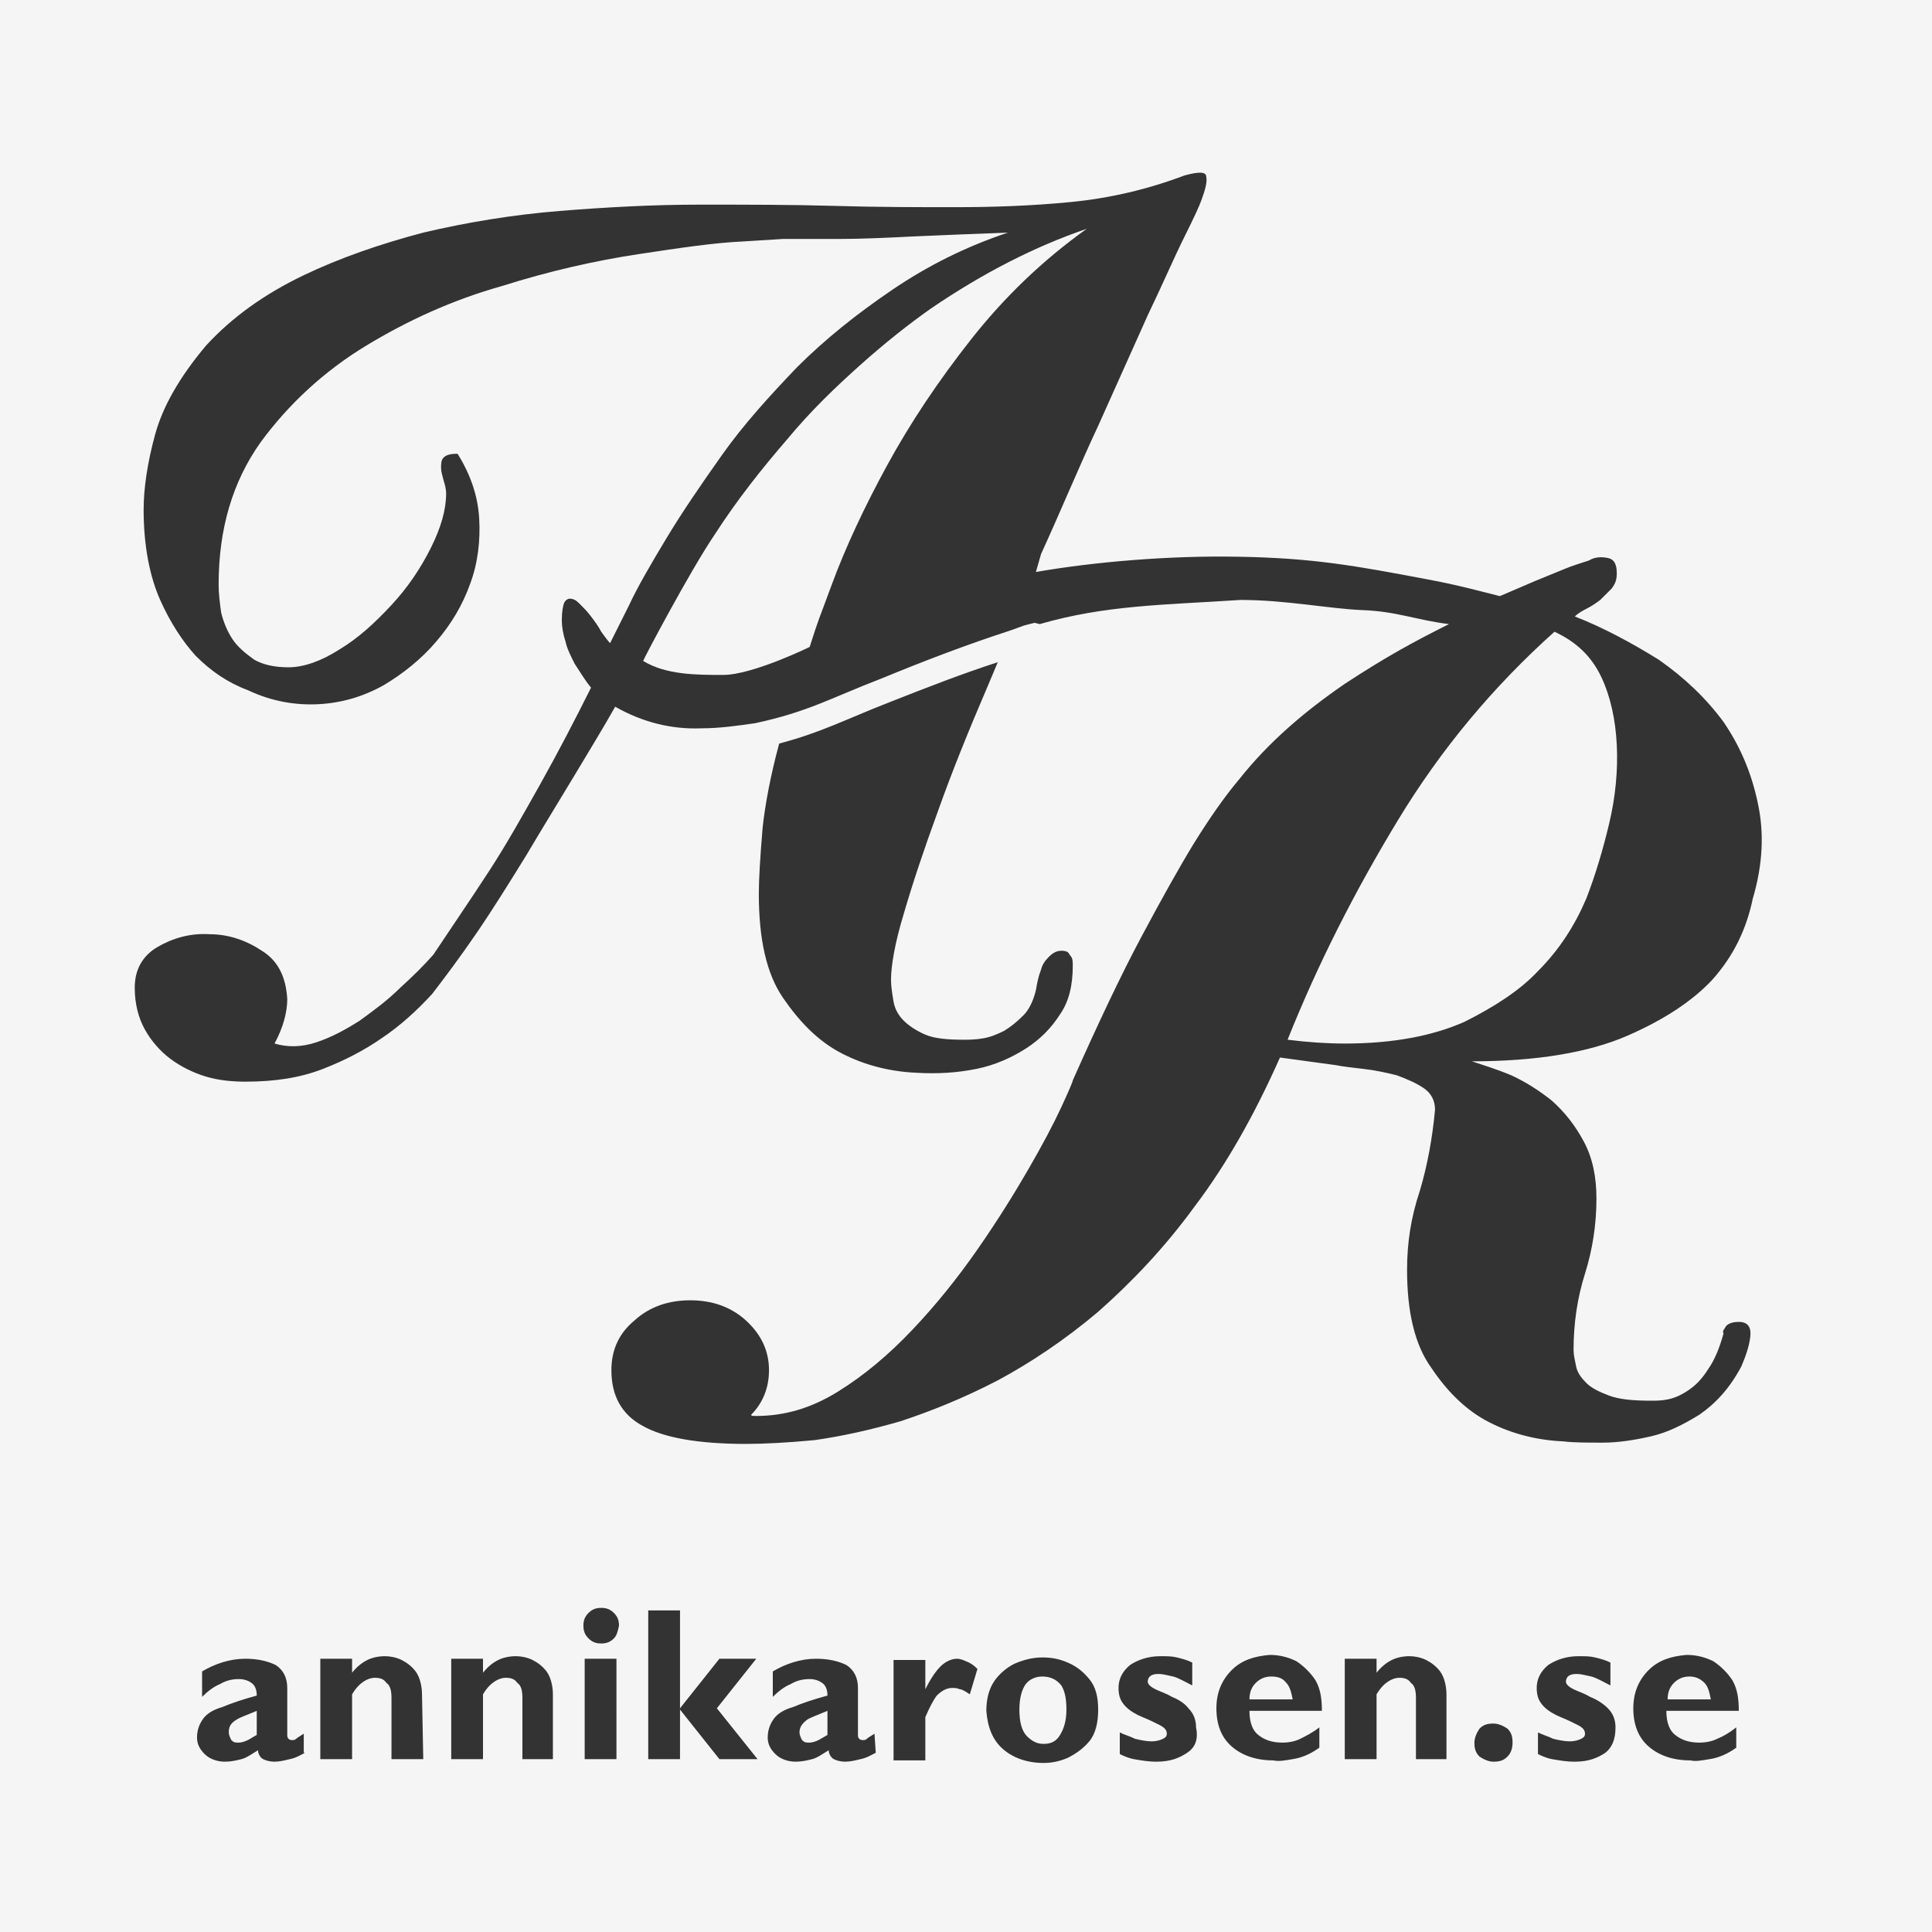 <?xml version="1.0" encoding="utf-8"?>
<!-- Generator: Adobe Illustrator 21.0.0, SVG Export Plug-In . SVG Version: 6.00 Build 0)  -->
<svg version="1.1" id="Lager_1" xmlns="http://www.w3.org/2000/svg" xmlns:xlink="http://www.w3.org/1999/xlink" x="0px" y="0px"
	 viewBox="0 0 152 152" style="enable-background:new 0 0 152 152;" xml:space="preserve">
<rect x="0" y="0" width="152" height="152" fill="#333333" stroke="none"/>
<style type="text/css">
	.st0{opacity:0.95;}
	.st1{fill:#FFFFFF;}
</style>
<g class="st0">
	<path class="st1" d="M132.9,131.9c-0.5,0-0.9,0.2-1.2,0.5s-0.5,0.7-0.5,1.3h3.4c-0.1-0.5-0.2-1-0.5-1.3
		C133.7,132,133.3,131.9,132.9,131.9z"/>
	<path class="st1" d="M82,131.9c-0.5,0-1,0.2-1.3,0.6c-0.3,0.4-0.5,1.1-0.5,2c0,1,0.2,1.7,0.6,2.1c0.4,0.4,0.8,0.6,1.3,0.6
		c0.6,0,1-0.2,1.3-0.7s0.5-1.1,0.5-2c0-0.8-0.1-1.4-0.4-1.9C83.1,132.1,82.6,131.9,82,131.9z"/>
	<path class="st1" d="M62.9,136.3c0,0.2,0.1,0.4,0.2,0.6c0.2,0.2,0.3,0.2,0.6,0.2c0.2,0,0.5-0.1,0.7-0.2c0.2-0.1,0.5-0.3,0.7-0.4
		v-1.9c-0.7,0.3-1.3,0.5-1.6,0.7C63.1,135.6,62.9,135.9,62.9,136.3z"/>
	<path class="st1" d="M18,136.3c0,0.2,0.1,0.4,0.2,0.6c0.2,0.2,0.3,0.2,0.6,0.2c0.2,0,0.5-0.1,0.7-0.2c0.2-0.1,0.5-0.3,0.7-0.4v-1.9
		c-0.7,0.3-1.3,0.5-1.6,0.7C18.1,135.6,18,135.9,18,136.3z"/>
	<path class="st1" d="M100,131.9c-0.5,0-0.9,0.2-1.2,0.5c-0.3,0.3-0.5,0.7-0.5,1.3h3.4c-0.1-0.5-0.2-1-0.5-1.3
		C100.9,132,100.5,131.9,100,131.9z"/>
	<path class="st1" d="M0,0v152h152V0H0z M24,137.9c-0.4,0.2-0.7,0.4-1.2,0.5c-0.4,0.1-0.8,0.2-1.2,0.2c-0.4,0-0.7-0.1-0.9-0.2
		c-0.2-0.1-0.4-0.4-0.4-0.7c-0.5,0.3-0.9,0.6-1.3,0.7c-0.4,0.1-0.8,0.2-1.3,0.2c-0.6,0-1.2-0.2-1.6-0.6c-0.4-0.4-0.6-0.8-0.6-1.3
		c0-0.6,0.2-1.1,0.5-1.5c0.3-0.4,0.8-0.7,1.5-0.9c0.7-0.3,1.6-0.6,2.7-0.9c0-0.4-0.1-0.7-0.3-0.9c-0.2-0.2-0.6-0.4-1.1-0.4
		s-1,0.1-1.5,0.4c-0.5,0.2-1,0.6-1.4,1v-2c1-0.6,2.2-1,3.4-1c1,0,1.8,0.2,2.4,0.5c0.6,0.4,0.9,1,0.9,1.8v3.6c0,0.2,0,0.3,0.1,0.4
		c0.1,0.1,0.2,0.1,0.3,0.1c0.1,0,0.2,0,0.3-0.1c0.1-0.1,0.3-0.2,0.6-0.4v1.5H24z M33.3,138.4h-2.5v-4.8c0-0.6-0.1-1-0.4-1.2
		c-0.2-0.3-0.5-0.4-0.9-0.4c-0.3,0-0.6,0.1-0.9,0.3s-0.6,0.5-0.9,1v5.1h-2.5v-7.9h2.5v1.1c0.4-0.5,0.8-0.8,1.2-1
		c0.4-0.2,0.9-0.3,1.4-0.3c0.4,0,0.9,0.1,1.3,0.3s0.8,0.5,1.1,0.9s0.5,1.1,0.5,1.8L33.3,138.4L33.3,138.4z M43.6,138.4h-2.5v-4.8
		c0-0.6-0.1-1-0.4-1.2c-0.2-0.3-0.5-0.4-0.9-0.4c-0.3,0-0.6,0.1-0.9,0.3c-0.3,0.2-0.6,0.5-0.9,1v5.1h-2.5v-7.9H38v1.1
		c0.4-0.5,0.8-0.8,1.2-1s0.9-0.3,1.4-0.3c0.4,0,0.9,0.1,1.3,0.3c0.4,0.2,0.8,0.5,1.1,0.9s0.5,1.1,0.5,1.8v5.1H43.6z M48.5,138.4H46
		v-7.9h2.5V138.4z M48.3,128.9c-0.3,0.3-0.6,0.4-1,0.4s-0.7-0.1-1-0.4c-0.3-0.3-0.4-0.6-0.4-1c0-0.4,0.1-0.7,0.4-1
		c0.3-0.3,0.6-0.4,1-0.4s0.7,0.1,1,0.4s0.4,0.6,0.4,1C48.6,128.4,48.5,128.7,48.3,128.9z M56.6,138.4l-3.1-3.9l0,0v3.9H51v-11.7h2.5
		v7.7l0,0l3.1-3.9h2.9l-3.1,3.9l3.2,4H56.6z M68.9,137.9c-0.4,0.2-0.7,0.4-1.2,0.5c-0.4,0.1-0.8,0.2-1.2,0.2c-0.4,0-0.7-0.1-0.9-0.2
		c-0.2-0.1-0.4-0.4-0.4-0.7c-0.5,0.3-0.9,0.6-1.3,0.7c-0.4,0.1-0.8,0.2-1.3,0.2c-0.6,0-1.2-0.2-1.6-0.6c-0.4-0.4-0.6-0.8-0.6-1.3
		c0-0.6,0.2-1.1,0.5-1.5s0.8-0.7,1.5-0.9c0.7-0.3,1.6-0.6,2.7-0.9c0-0.4-0.1-0.7-0.3-0.9c-0.2-0.2-0.6-0.4-1.1-0.4s-1,0.1-1.5,0.4
		c-0.5,0.2-1,0.6-1.4,1v-2c1-0.6,2.2-1,3.4-1c1,0,1.8,0.2,2.4,0.5c0.6,0.4,0.9,1,0.9,1.8v3.6c0,0.2,0,0.3,0.1,0.4
		c0.1,0.1,0.2,0.1,0.3,0.1c0.1,0,0.2,0,0.3-0.1c0.1-0.1,0.3-0.2,0.6-0.4L68.9,137.9L68.9,137.9z M76.3,133.3
		c-0.3-0.2-0.6-0.4-0.8-0.4c-0.2-0.1-0.4-0.1-0.6-0.1c-0.4,0-0.8,0.2-1.2,0.6c-0.3,0.4-0.6,1-0.9,1.7v3.4h-2.5v-7.9h2.5v2.3l0,0
		c0.4-0.8,0.8-1.4,1.2-1.8c0.4-0.4,0.9-0.6,1.3-0.6c0.2,0,0.5,0.1,0.7,0.2c0.3,0.1,0.6,0.3,0.9,0.6L76.3,133.3z M85.7,137
		c-0.5,0.6-1.1,1-1.7,1.3c-0.7,0.3-1.3,0.4-1.9,0.4c-1.3,0-2.4-0.4-3.2-1.1c-0.8-0.7-1.2-1.7-1.3-3c0-0.9,0.2-1.7,0.6-2.3
		s1-1.1,1.6-1.4c0.7-0.3,1.4-0.5,2.2-0.5c0.7,0,1.3,0.1,2,0.4c0.7,0.3,1.2,0.7,1.7,1.3s0.7,1.4,0.7,2.4
		C86.4,135.5,86.2,136.4,85.7,137z M93.4,137.9c-0.6,0.4-1.3,0.7-2.4,0.7c-0.7,0-1.2-0.1-1.8-0.2c-0.5-0.1-0.9-0.3-1.1-0.4v-1.7
		c0.4,0.2,0.8,0.3,1.2,0.5c0.4,0.1,0.9,0.2,1.3,0.2s0.7-0.1,0.9-0.2c0.2-0.1,0.3-0.2,0.3-0.4c0-0.3-0.2-0.5-0.6-0.7
		s-0.8-0.4-1.3-0.6c-0.5-0.2-1-0.5-1.3-0.8c-0.4-0.4-0.6-0.8-0.6-1.5s0.3-1.3,0.9-1.8c0.6-0.4,1.4-0.7,2.4-0.7c0.5,0,0.9,0,1.3,0.1
		s0.8,0.2,1.2,0.4v1.8c-0.6-0.3-1.1-0.6-1.5-0.7c-0.5-0.1-0.8-0.2-1.1-0.2c-0.2,0-0.4,0-0.6,0.1s-0.3,0.3-0.3,0.5s0.2,0.4,0.6,0.6
		c0.4,0.2,0.8,0.3,1.3,0.6c0.5,0.2,1,0.5,1.3,0.9c0.4,0.4,0.6,0.9,0.6,1.5C94.3,136.9,94,137.5,93.4,137.9z M99,136.5
		c0.5,0.4,1.1,0.6,1.9,0.6c0.5,0,1-0.1,1.4-0.3s1-0.5,1.5-0.9v1.6c-0.7,0.5-1.4,0.8-2.1,0.9c-0.6,0.1-1.1,0.2-1.5,0.1
		c-1.4,0-2.5-0.4-3.3-1.1c-0.8-0.7-1.2-1.7-1.2-3c0-1.2,0.4-2.2,1.2-3c0.8-0.8,1.8-1.1,3-1.2c0.8,0,1.5,0.2,2.1,0.5
		c0.6,0.4,1.1,0.9,1.5,1.5c0.4,0.7,0.5,1.5,0.5,2.4h-5.7C98.3,135.6,98.6,136.2,99,136.5z M113.9,138.4h-2.5v-4.8
		c0-0.6-0.1-1-0.4-1.2c-0.2-0.3-0.5-0.4-0.9-0.4c-0.3,0-0.6,0.1-0.9,0.3s-0.6,0.5-0.9,1v5.1h-2.5v-7.9h2.5v1.1
		c0.4-0.5,0.8-0.8,1.2-1c0.4-0.2,0.9-0.3,1.4-0.3c0.4,0,0.9,0.1,1.3,0.3s0.8,0.5,1.1,0.9c0.3,0.4,0.5,1.1,0.5,1.8v5.1H113.9z
		 M118.6,138.2c-0.3,0.3-0.6,0.4-1.1,0.4c-0.4,0-0.8-0.2-1.1-0.4c-0.3-0.3-0.4-0.6-0.4-1.1c0-0.4,0.2-0.8,0.4-1.1
		c0.3-0.3,0.6-0.4,1.1-0.4c0.4,0,0.8,0.2,1.1,0.4c0.3,0.3,0.4,0.6,0.4,1.1C119,137.5,118.9,137.9,118.6,138.2z M126.3,137.9
		c-0.6,0.4-1.3,0.7-2.4,0.7c-0.7,0-1.2-0.1-1.8-0.2c-0.5-0.1-0.9-0.3-1.1-0.4v-1.7c0.4,0.2,0.8,0.3,1.2,0.5c0.4,0.1,0.9,0.2,1.3,0.2
		s0.7-0.1,0.9-0.2c0.2-0.1,0.3-0.2,0.3-0.4c0-0.3-0.2-0.5-0.6-0.7s-0.8-0.4-1.3-0.6c-0.5-0.2-1-0.5-1.3-0.8
		c-0.4-0.4-0.6-0.8-0.6-1.5s0.3-1.3,0.9-1.8c0.6-0.4,1.4-0.7,2.4-0.7c0.5,0,0.9,0,1.3,0.1s0.8,0.2,1.2,0.4v1.8
		c-0.6-0.3-1.1-0.6-1.5-0.7c-0.5-0.1-0.8-0.2-1.1-0.2c-0.2,0-0.4,0-0.6,0.1s-0.3,0.3-0.3,0.5s0.2,0.4,0.6,0.6
		c0.4,0.2,0.8,0.3,1.3,0.6c0.5,0.2,1,0.5,1.4,0.9s0.6,0.9,0.6,1.5C127.1,136.9,126.8,137.5,126.3,137.9z M131.8,136.5
		c0.5,0.4,1.1,0.6,1.9,0.6c0.5,0,1-0.1,1.4-0.3c0.5-0.2,1-0.5,1.5-0.9v1.6c-0.7,0.5-1.4,0.8-2.1,0.9c-0.6,0.1-1.1,0.2-1.5,0.1
		c-1.4,0-2.5-0.4-3.3-1.1c-0.8-0.7-1.2-1.7-1.2-3c0-1.2,0.4-2.2,1.2-3s1.8-1.1,3-1.2c0.8,0,1.5,0.2,2.1,0.5c0.6,0.4,1.1,0.9,1.5,1.5
		c0.4,0.7,0.5,1.5,0.5,2.4h-5.7C131.1,135.6,131.4,136.2,131.8,136.5z M137.9,70.7c-0.5,2.4-1.5,4.5-3.2,6.4
		c-1.5,1.6-3.7,3.1-6.7,4.4s-7.1,2-12.2,2c0.9,0.3,1.9,0.6,3.1,1.1c1.1,0.5,2.2,1.2,3.2,2c1,0.9,1.8,1.9,2.5,3.2
		c0.7,1.3,1,2.8,1,4.5c0,2-0.3,4-0.9,5.9s-0.9,3.9-0.9,6c0,0.4,0.1,0.8,0.2,1.3s0.4,0.9,0.8,1.3s1,0.7,1.8,1s1.9,0.4,3.3,0.4
		c0.4,0,0.8,0,1.3-0.1s1-0.3,1.6-0.7c0.6-0.4,1.1-0.9,1.6-1.7c0.5-0.7,0.9-1.7,1.2-2.8c-0.1-0.1,0-0.3,0.1-0.4
		c0.1-0.3,0.5-0.5,1.1-0.5c0.7,0,1,0.4,0.9,1.2c-0.1,0.8-0.4,1.6-0.7,2.3c-0.9,1.7-2,2.9-3.3,3.8c-1.3,0.8-2.5,1.4-3.8,1.7
		c-1.3,0.3-2.6,0.5-3.8,0.5c-1.2,0-2.3,0-3.1-0.1c-2.3-0.1-4.4-0.7-6.2-1.7c-1.6-0.9-3-2.3-4.2-4.1c-1.3-1.8-1.9-4.4-1.9-7.7
		c0-2.1,0.3-4.1,1-6.2c0.6-2,1-4.2,1.2-6.4c0-0.7-0.3-1.3-0.9-1.7c-0.6-0.4-1.3-0.7-2.1-1c-0.8-0.2-1.7-0.4-2.6-0.5
		s-1.7-0.2-2.2-0.3l-4.4-0.6c-2,4.5-4.2,8.4-6.7,11.7c-2.4,3.3-5,6-7.6,8.3c-2.6,2.2-5.3,4-7.9,5.4c-2.7,1.4-5.2,2.4-7.6,3.2
		c-2.4,0.7-4.7,1.2-6.8,1.5c-2.1,0.2-4,0.3-5.4,0.3c-3.8,0-6.5-0.5-8.1-1.4c-1.7-0.9-2.5-2.4-2.5-4.4c0-1.6,0.6-2.9,1.8-3.9
		c1.2-1.1,2.7-1.6,4.4-1.6s3.2,0.5,4.4,1.6s1.8,2.4,1.8,3.9c0,1.4-0.5,2.6-1.4,3.5c0,0.1,0.1,0.1,0.4,0.1c2.2,0,4.3-0.6,6.4-1.9
		c2.1-1.3,4-2.9,5.9-4.9c1.8-1.9,3.5-4,5.1-6.3s2.9-4.4,4-6.3s2-3.6,2.6-4.9s0.9-2,0.9-2.1c2-4.5,3.8-8.3,5.4-11.3s3-5.5,4.1-7.3
		c1.3-2.1,2.5-3.8,3.6-5.1c2.3-2.9,5.1-5.3,8.3-7.5c3.2-2.1,5.4-3.3,8.2-4.7c-2.5-0.3-4.1-1-6.8-1.1c-2.6-0.1-6-0.8-9.6-0.8
		c-6.1,0.4-10.6,0.4-15.8,1.9L81.4,49l-0.8,0.2l-1.1,0.4c-3.4,1.1-6.8,2.4-10.2,3.8c-3.9,1.5-5.7,2.6-9.9,3.5
		c-1.4,0.2-2.8,0.4-4.2,0.4c-2.4,0.1-4.7-0.5-6.8-1.7c-0.9,1.6-2,3.4-3.2,5.4s-2.5,4.1-3.8,6.3c-1.3,2.1-2.6,4.2-3.9,6.1
		c-1.3,1.9-2.5,3.5-3.5,4.8c-1.2,1.3-2.5,2.5-4,3.5c-1.3,0.9-2.8,1.7-4.6,2.4c-1.8,0.7-3.8,1-6.1,1c-1,0-2.1-0.1-3.1-0.4
		s-2-0.8-2.8-1.4s-1.5-1.4-2-2.3s-0.8-2-0.8-3.3c0-1.4,0.6-2.5,1.8-3.2s2.6-1.1,4.1-1c1.5,0,2.9,0.5,4.1,1.3c1.3,0.8,1.9,2.1,2,3.8
		c0,1-0.3,2.2-1,3.5c1,0.3,2.1,0.3,3.3-0.1c1.2-0.4,2.3-1,3.4-1.7c1.1-0.8,2.2-1.6,3.2-2.6c1-0.9,1.9-1.8,2.6-2.6
		c1.4-2.1,2.9-4.3,4.4-6.6c1.3-2,2.6-4.3,4-6.8s2.7-5,4-7.6c-0.5-0.6-0.9-1.3-1.3-1.9c-0.3-0.6-0.6-1.2-0.7-1.7
		c-0.2-0.6-0.3-1.2-0.3-1.7c0-0.7,0.1-1.2,0.2-1.4c0.1-0.2,0.3-0.3,0.4-0.3c0.3,0,0.5,0.1,0.8,0.4c0.3,0.3,0.6,0.6,0.9,1
		c0.3,0.4,0.6,0.8,0.8,1.2c0.3,0.4,0.5,0.7,0.7,0.9l1.5-3c0.7-1.5,1.7-3.2,2.9-5.2s2.7-4.2,4.4-6.6c1.7-2.4,3.7-4.6,5.9-6.9
		c2.2-2.2,4.7-4.2,7.5-6.1c2.8-1.9,5.8-3.4,9.1-4.5c-2.7,0.1-5.1,0.2-7.4,0.3c-2,0.1-4,0.2-5.9,0.2s-3.4,0-4.4,0L58.4,19
		c-2.2,0.1-4.9,0.5-8.2,1s-6.9,1.3-10.7,2.5c-3.9,1.1-7.4,2.7-10.7,4.7s-6.1,4.6-8.3,7.6c-2.2,3.1-3.3,6.8-3.3,11.2
		c0,0.7,0.1,1.5,0.2,2.2c0.2,0.8,0.5,1.5,0.9,2.1s1,1.1,1.7,1.6c0.7,0.4,1.6,0.6,2.7,0.6c1.2,0,2.6-0.5,4-1.4
		c1.5-0.9,2.8-2.1,4.1-3.5c1.3-1.4,2.3-2.9,3.1-4.5s1.2-3,1.2-4.3c0-0.3-0.1-0.7-0.2-1c-0.1-0.4-0.2-0.7-0.2-1s0-0.6,0.2-0.8
		s0.5-0.3,1.1-0.3c1,1.6,1.6,3.3,1.7,5.1c0.1,1.7-0.1,3.5-0.7,5.1c-0.6,1.7-1.5,3.2-2.7,4.6c-1.2,1.4-2.6,2.5-4.1,3.4
		c-1.6,0.9-3.3,1.4-5.1,1.5c-1.8,0.1-3.7-0.2-5.6-1.1c-1.6-0.6-2.9-1.5-4.1-2.7c-1-1.1-2-2.6-2.8-4.4c-0.8-1.8-1.3-4.2-1.3-7.1
		c0-1.7,0.3-3.7,0.9-5.9c0.6-2.2,1.9-4.5,4-7c2.1-2.3,4.7-4.1,7.6-5.5s6.1-2.5,9.5-3.4c3.4-0.8,7-1.4,10.7-1.7
		c3.7-0.3,7.4-0.5,11.1-0.5s7.2,0,10.6,0.1c3.4,0.1,6.6,0.1,9.4,0.1c3,0,6-0.1,9.1-0.4c3.1-0.3,6.1-1,9-2.1c1.1-0.3,1.7-0.3,1.7,0.1
		c0.1,0.4-0.1,1.1-0.4,1.9c-0.1,0.3-0.5,1.2-1.3,2.8c-0.8,1.6-1.7,3.7-2.9,6.2l-3.9,8.7c-1.5,3.2-2.9,6.6-4.5,10.1L81.5,45
		c4.6-0.8,10.5-1.3,15.9-1.2c5.9,0.1,9.2,0.7,15,1.8c2.2,0.4,4.4,1,5.6,1.3l2.8-1.2l2.2-0.9c0.7-0.3,1.4-0.5,2-0.7
		c0.5-0.3,1-0.3,1.5-0.2s0.7,0.5,0.7,1.2c0,0.5-0.1,0.8-0.4,1.2c-0.3,0.3-0.6,0.6-0.9,0.9c-0.4,0.3-0.7,0.5-1.1,0.7
		s-0.7,0.4-0.9,0.6c2.3,0.9,4.5,2.1,6.6,3.4c2,1.4,3.7,3,5.1,4.9c1.3,1.9,2.2,4,2.7,6.4C138.8,65.5,138.7,68,137.9,70.7z M70.3,78.8
		c0.1,0.6,0.4,1.1,0.8,1.5s1,0.8,1.7,1.1c0.7,0.3,1.7,0.4,3,0.4c0.4,0,0.9,0,1.5-0.1s1.1-0.3,1.7-0.6c0.5-0.3,1-0.7,1.5-1.2
		s0.8-1.2,1-2c0.1-0.6,0.2-1.1,0.4-1.6c0.1-0.4,0.3-0.7,0.6-1c0.3-0.3,0.6-0.5,1-0.5c0.1,0,0.3,0,0.5,0.1c0.1,0.1,0.2,0.3,0.3,0.4
		c0.1,0.2,0.1,0.4,0.1,0.7c0,1.5-0.3,2.8-1,3.8c-0.7,1.1-1.6,2-2.7,2.7s-2.4,1.3-3.9,1.6c-1.5,0.3-3,0.4-4.7,0.3
		c-2.3-0.1-4.4-0.7-6.2-1.7c-1.6-0.9-3-2.3-4.3-4.2c-1.3-1.9-1.9-4.6-1.9-8.2c0-1.1,0.1-2.8,0.3-5.2c0.2-1.8,0.6-4,1.3-6.6
		c3.4-0.9,5.2-1.9,8.8-3.3c2.8-1.1,5.6-2.2,8.4-3.1L77.7,54c-1.5,3.5-2.8,6.7-3.9,9.8c-1.1,3-2,5.7-2.7,8.1c-0.7,2.3-1,4.1-1,5.2
		C70.1,77.6,70.2,78.2,70.3,78.8z"/>
	<path class="st1" d="M73.2,24.3c-1.7,1.2-3.6,2.7-5.5,4.4c-1.9,1.7-3.9,3.6-5.8,5.9c-1.9,2.2-3.9,4.7-5.7,7.5
		c-1.9,2.8-5.6,9.8-5.6,9.9c1.8,1.1,4.2,1.1,6.3,1.1c2.3,0,6.8-2.2,6.8-2.2c0.8-2.5,0.6-1.8,1.7-4.8s2.6-6.2,4.4-9.5s4-6.6,6.6-9.9
		s5.6-6.2,9.1-8.7C81.4,19.4,77.3,21.5,73.2,24.3z"/>
	<path class="st1" d="M122.3,49.7c-4.8,4.3-8.9,9.2-12.3,14.8s-6.3,11.3-8.7,17.3c1.6,0.2,3.1,0.3,4.5,0.3c3.8,0,6.9-0.6,9.4-1.7
		c2.4-1.2,4.4-2.5,5.8-4c1.7-1.7,2.9-3.6,3.8-5.7c0.7-1.8,1.3-3.8,1.8-5.9c0.5-2.1,0.7-4.2,0.6-6.2s-0.5-3.8-1.2-5.3
		C125.2,51.6,124,50.5,122.3,49.7z"/>
</g>
</svg>
